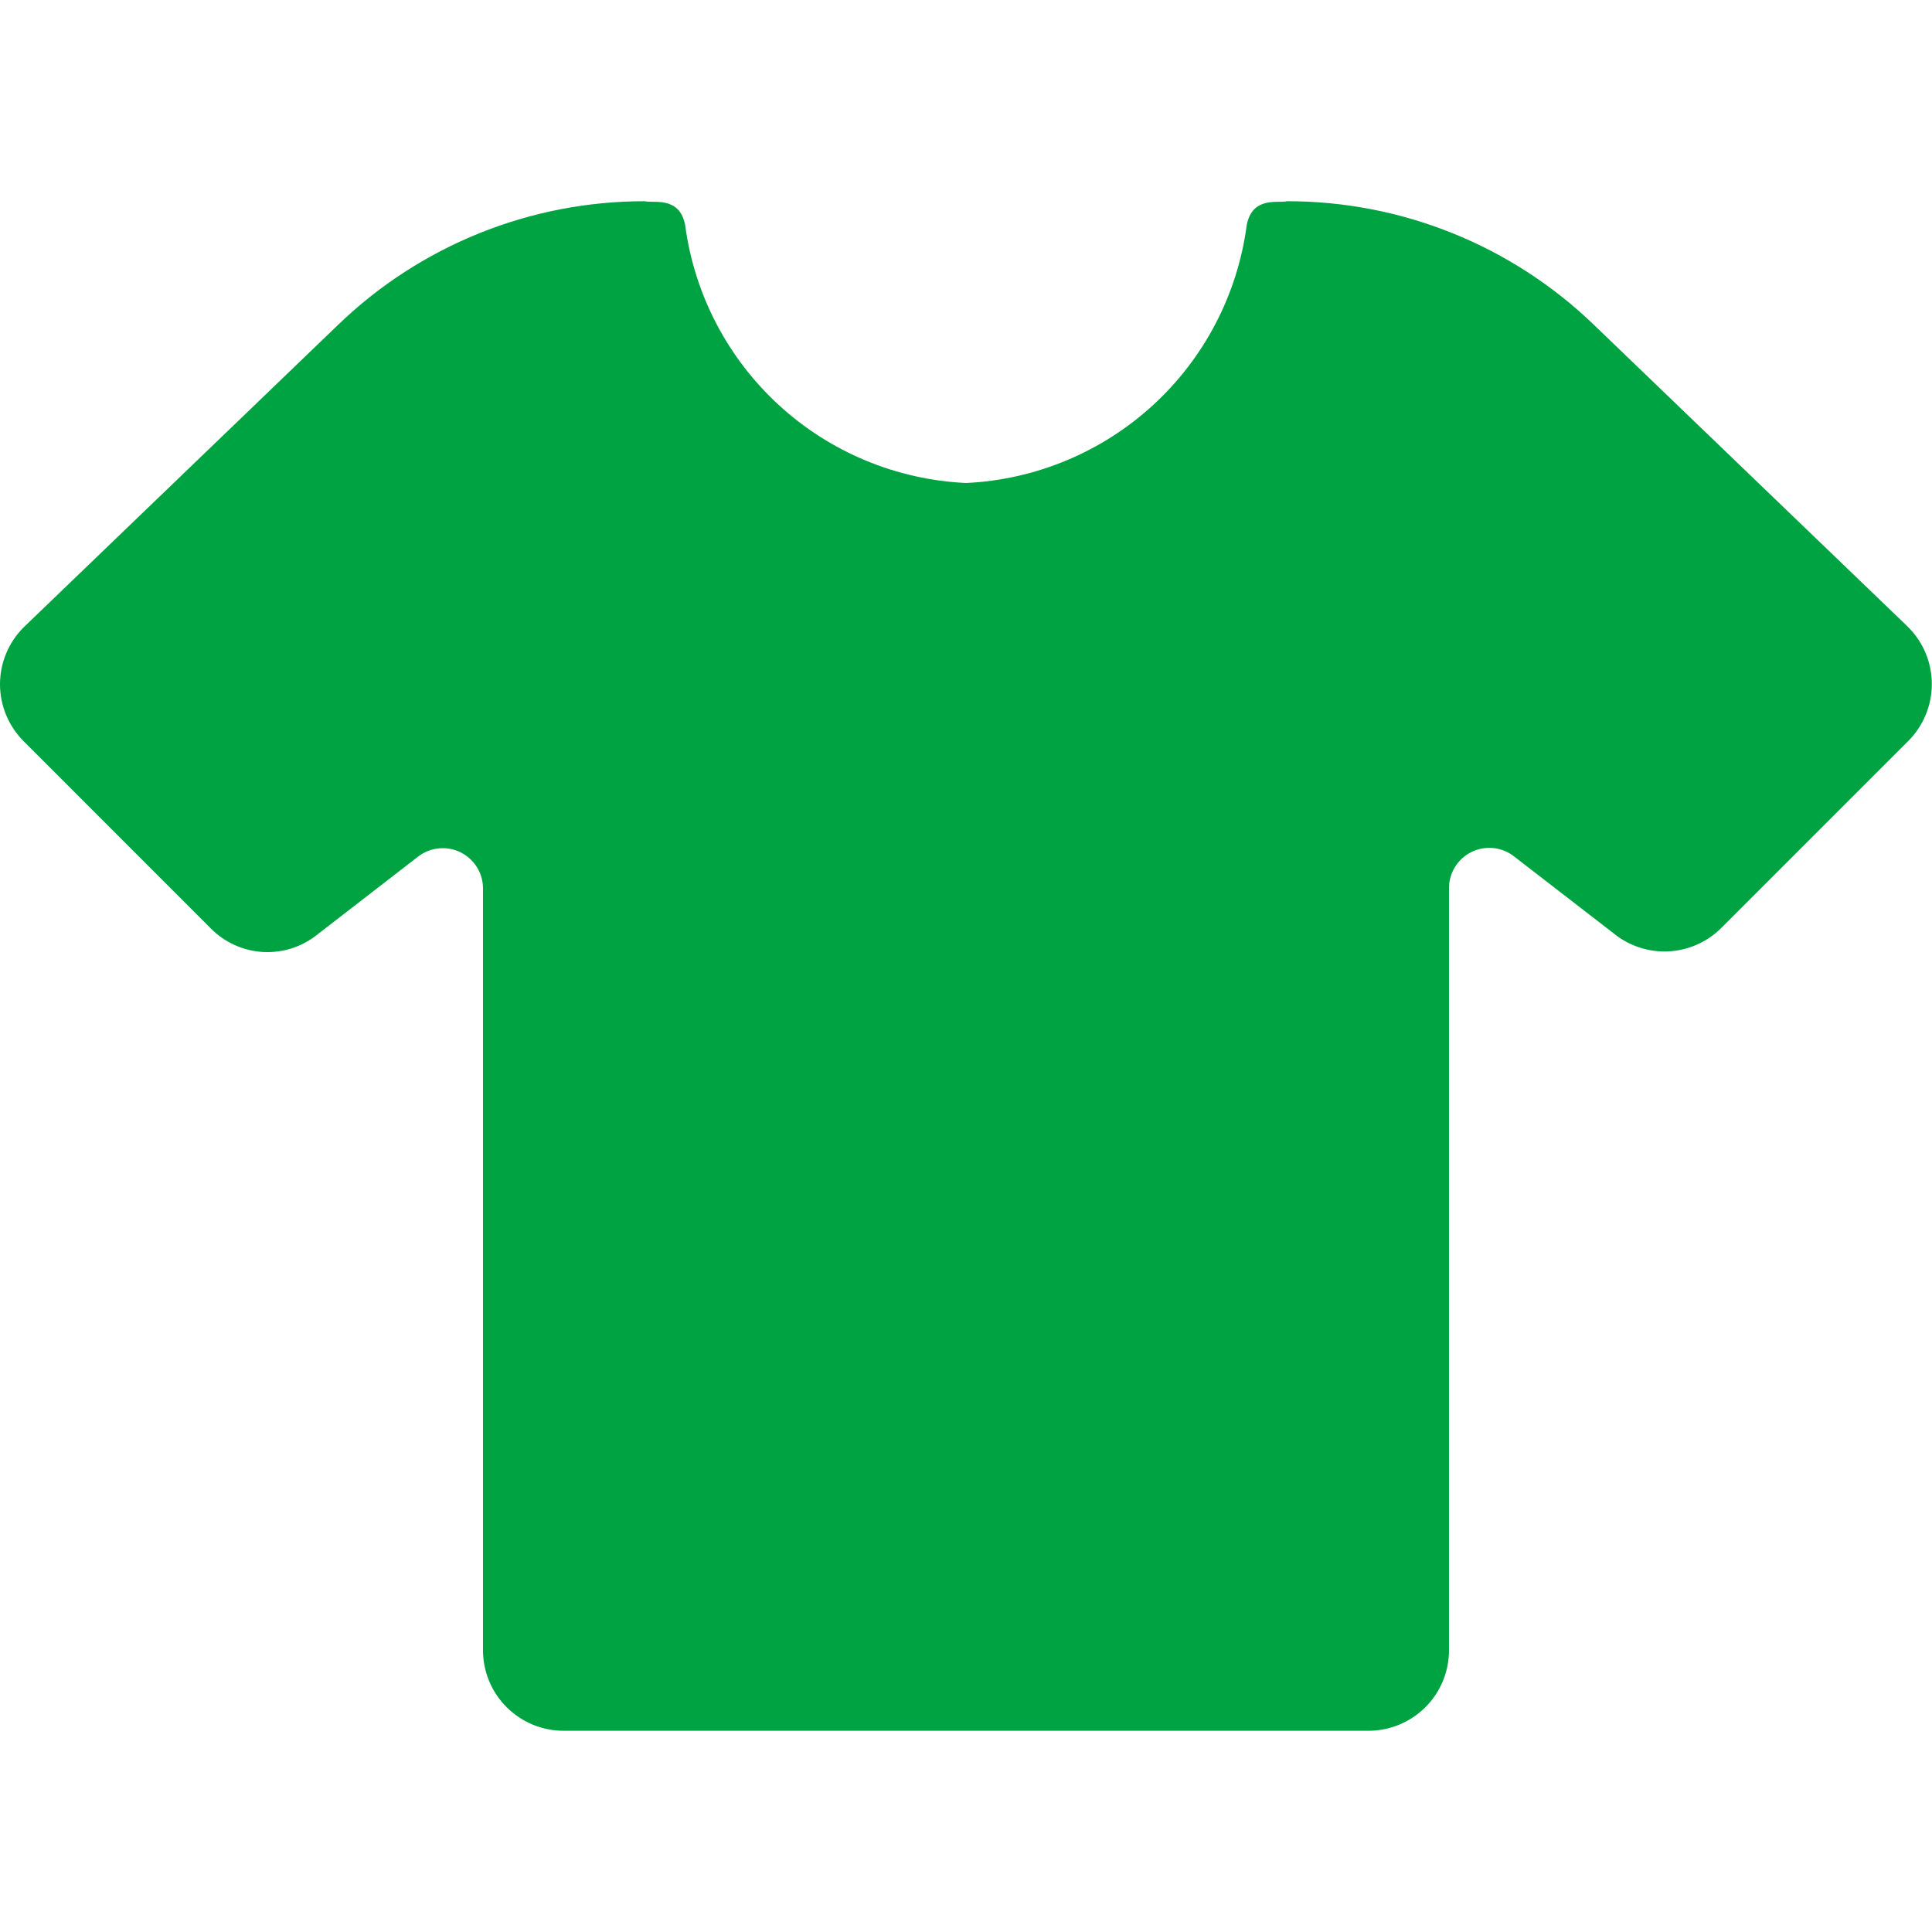 <svg width="32" height="32" viewBox="0 0 32 32" fill="none" xmlns="http://www.w3.org/2000/svg">
<path d="M31.609 10.391L31.6 10.381L26.4 5.38C25.035 4.064 23.212 3.33 21.316 3.333C21.183 3.371 20.74 3.239 20.649 3.733C20.497 4.876 19.948 5.93 19.098 6.71C18.248 7.489 17.152 7.946 16 8C14.848 7.946 13.751 7.49 12.901 6.71C12.051 5.93 11.502 4.877 11.349 3.733C11.26 3.24 10.816 3.371 10.683 3.333C8.787 3.33 6.964 4.064 5.6 5.38L0.391 10.391C0.141 10.641 0 10.98 0 11.333C0 11.687 0.141 12.026 0.391 12.276L3.489 15.375C3.72 15.61 4.03 15.75 4.358 15.768C4.687 15.786 5.011 15.68 5.265 15.472L6.925 14.188C7.024 14.111 7.143 14.064 7.267 14.052C7.392 14.039 7.518 14.062 7.63 14.118C7.742 14.174 7.836 14.26 7.902 14.367C7.967 14.473 8.001 14.596 8 14.721V27.333C8 27.687 8.14 28.026 8.391 28.276C8.641 28.526 8.98 28.667 9.333 28.667H22.667C23.02 28.667 23.359 28.526 23.61 28.276C23.86 28.026 24 27.687 24 27.333V14.716C23.999 14.591 24.033 14.468 24.099 14.361C24.164 14.255 24.258 14.168 24.37 14.113C24.482 14.057 24.608 14.034 24.733 14.046C24.857 14.059 24.976 14.106 25.075 14.183L26.716 15.451C26.971 15.663 27.297 15.773 27.629 15.758C27.961 15.743 28.276 15.604 28.511 15.369L31.609 12.271C31.858 12.021 31.997 11.683 31.997 11.331C31.997 10.978 31.858 10.64 31.609 10.391Z" fill="#00A341"/>
</svg>

